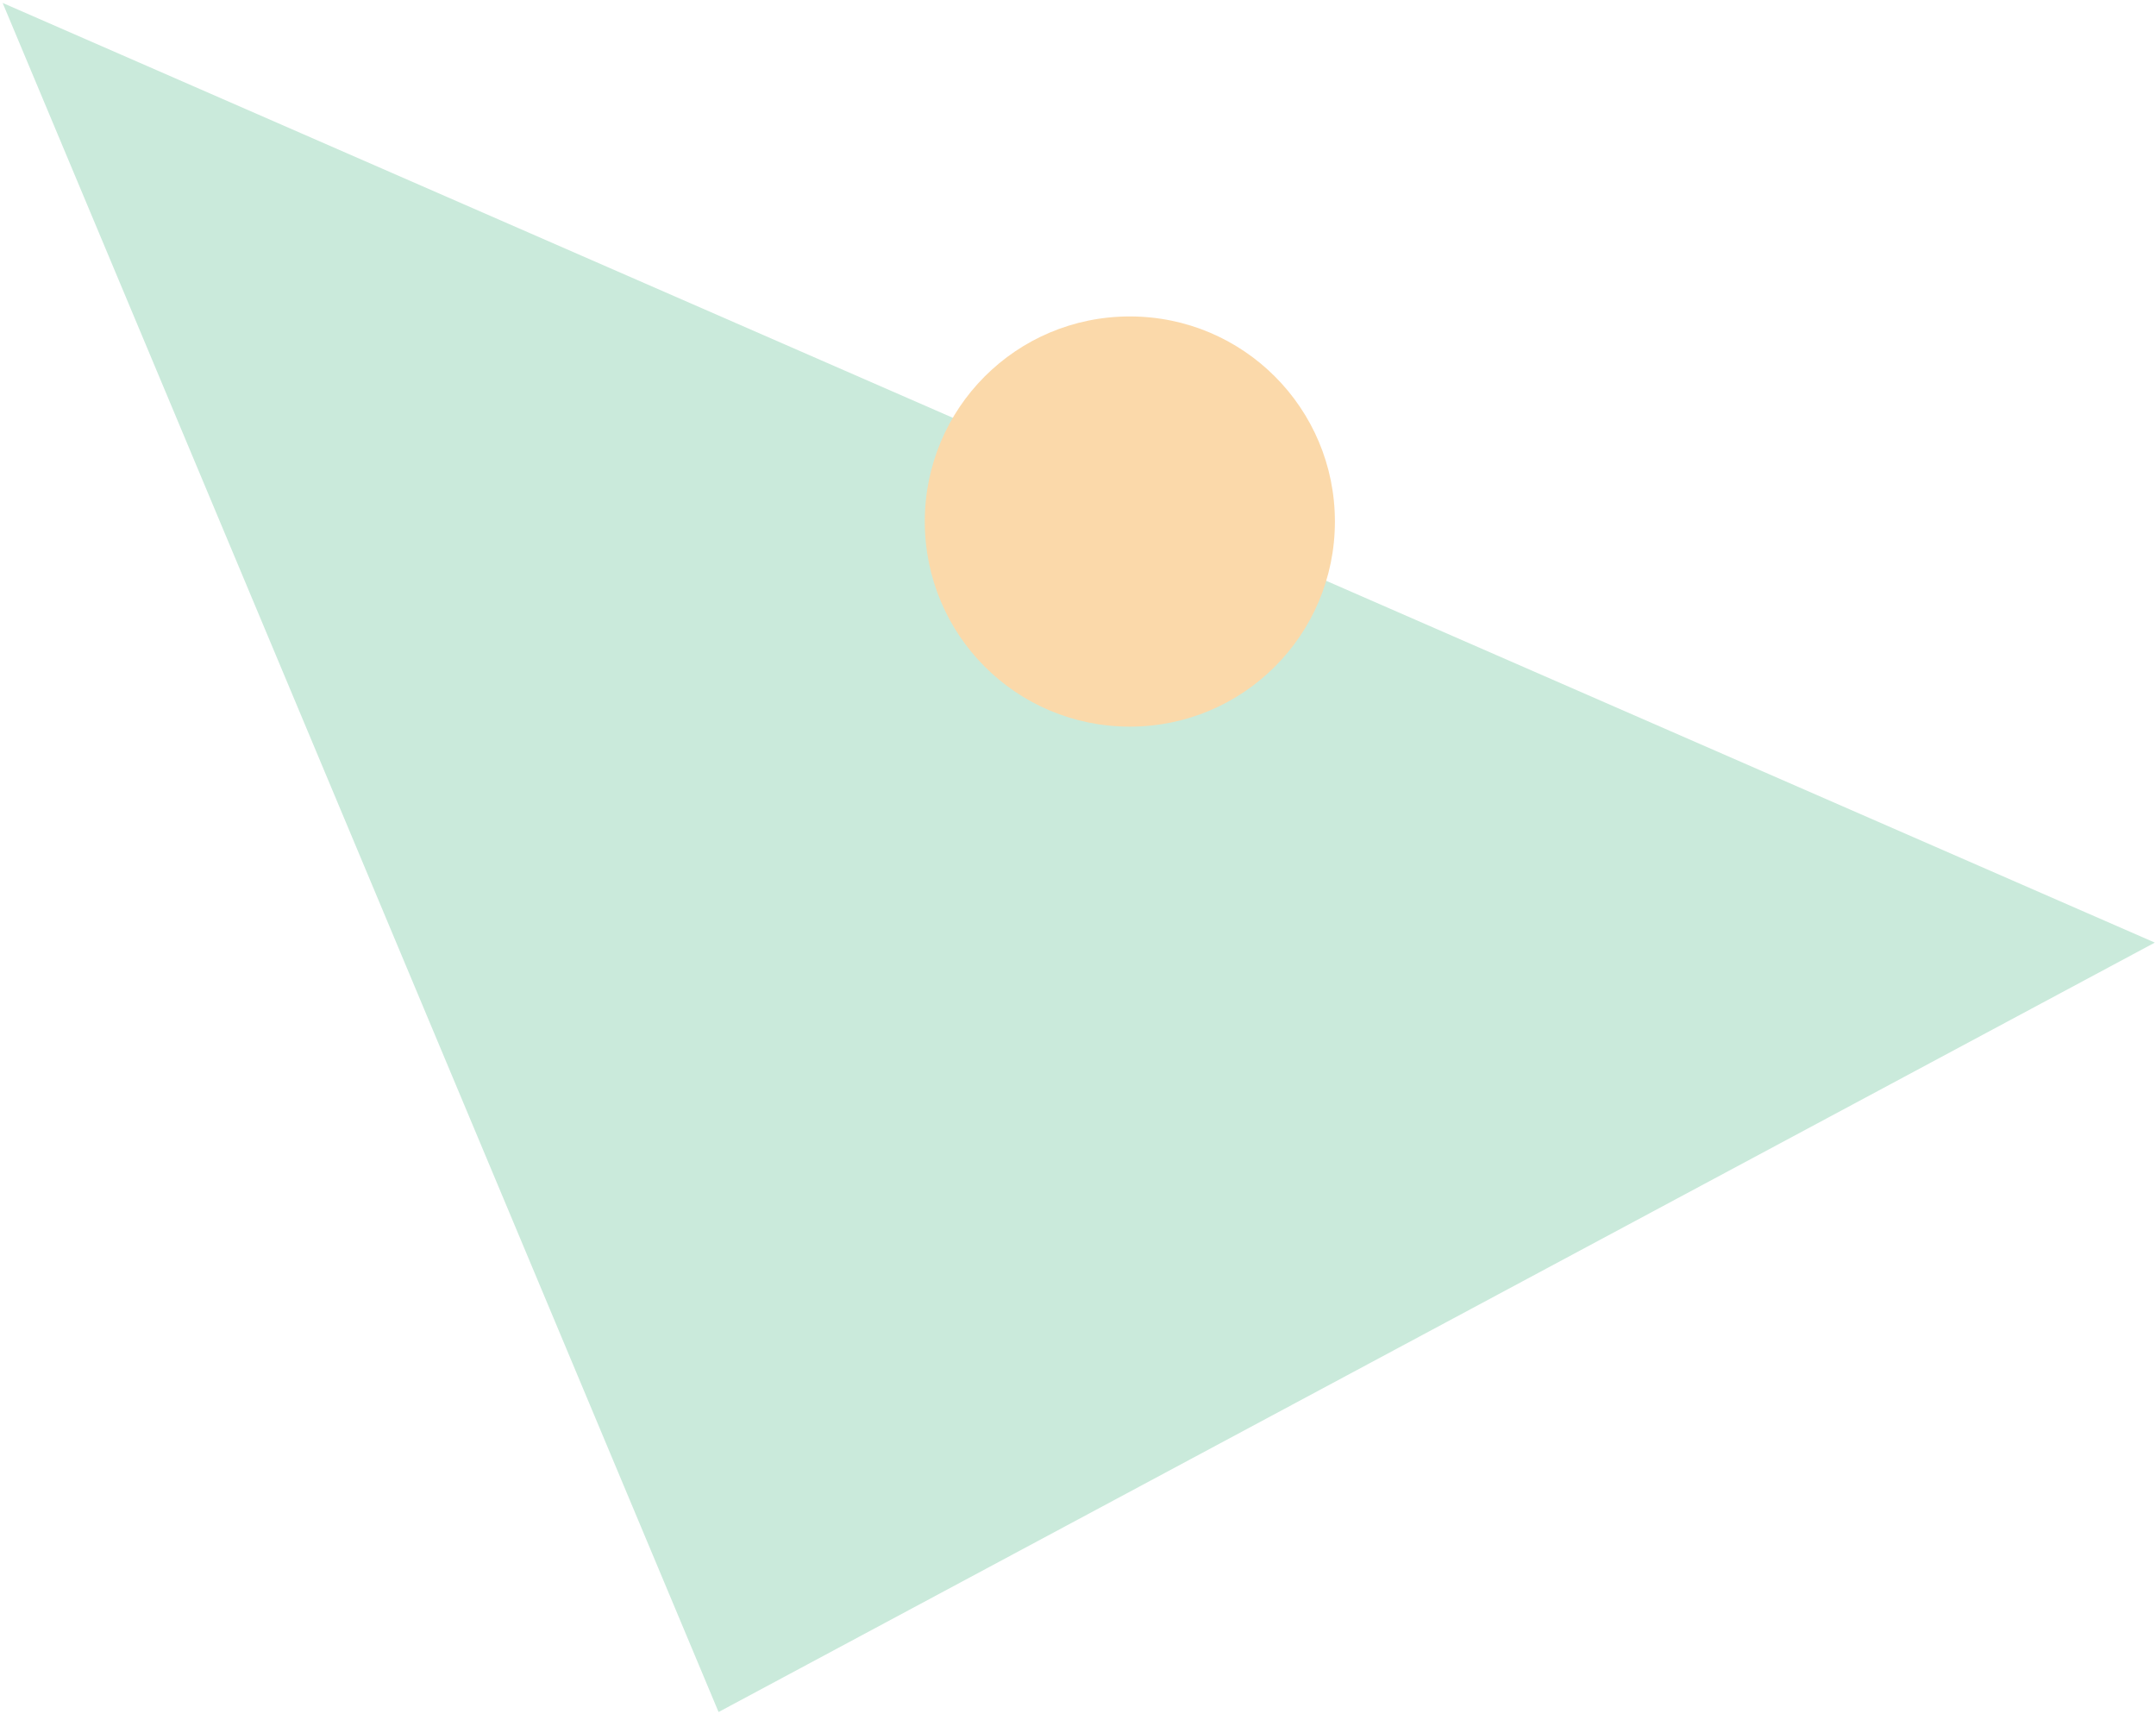 <svg xmlns="http://www.w3.org/2000/svg" viewBox="0 0 736 585" width="736" height="585">
	<path d="m245.3 584.3l-244.4-583.3 734.7 320.7z" fill="#caeadb"/>
	<path d="m385.7 248c-38.8 0-70-31.3-70-70 0-38.7 31.2-70 70-70 38.7 0 70 31.3 70 70 0 38.7-31.3 70-70 70z" fill="#fbd9aa"/>
</svg>